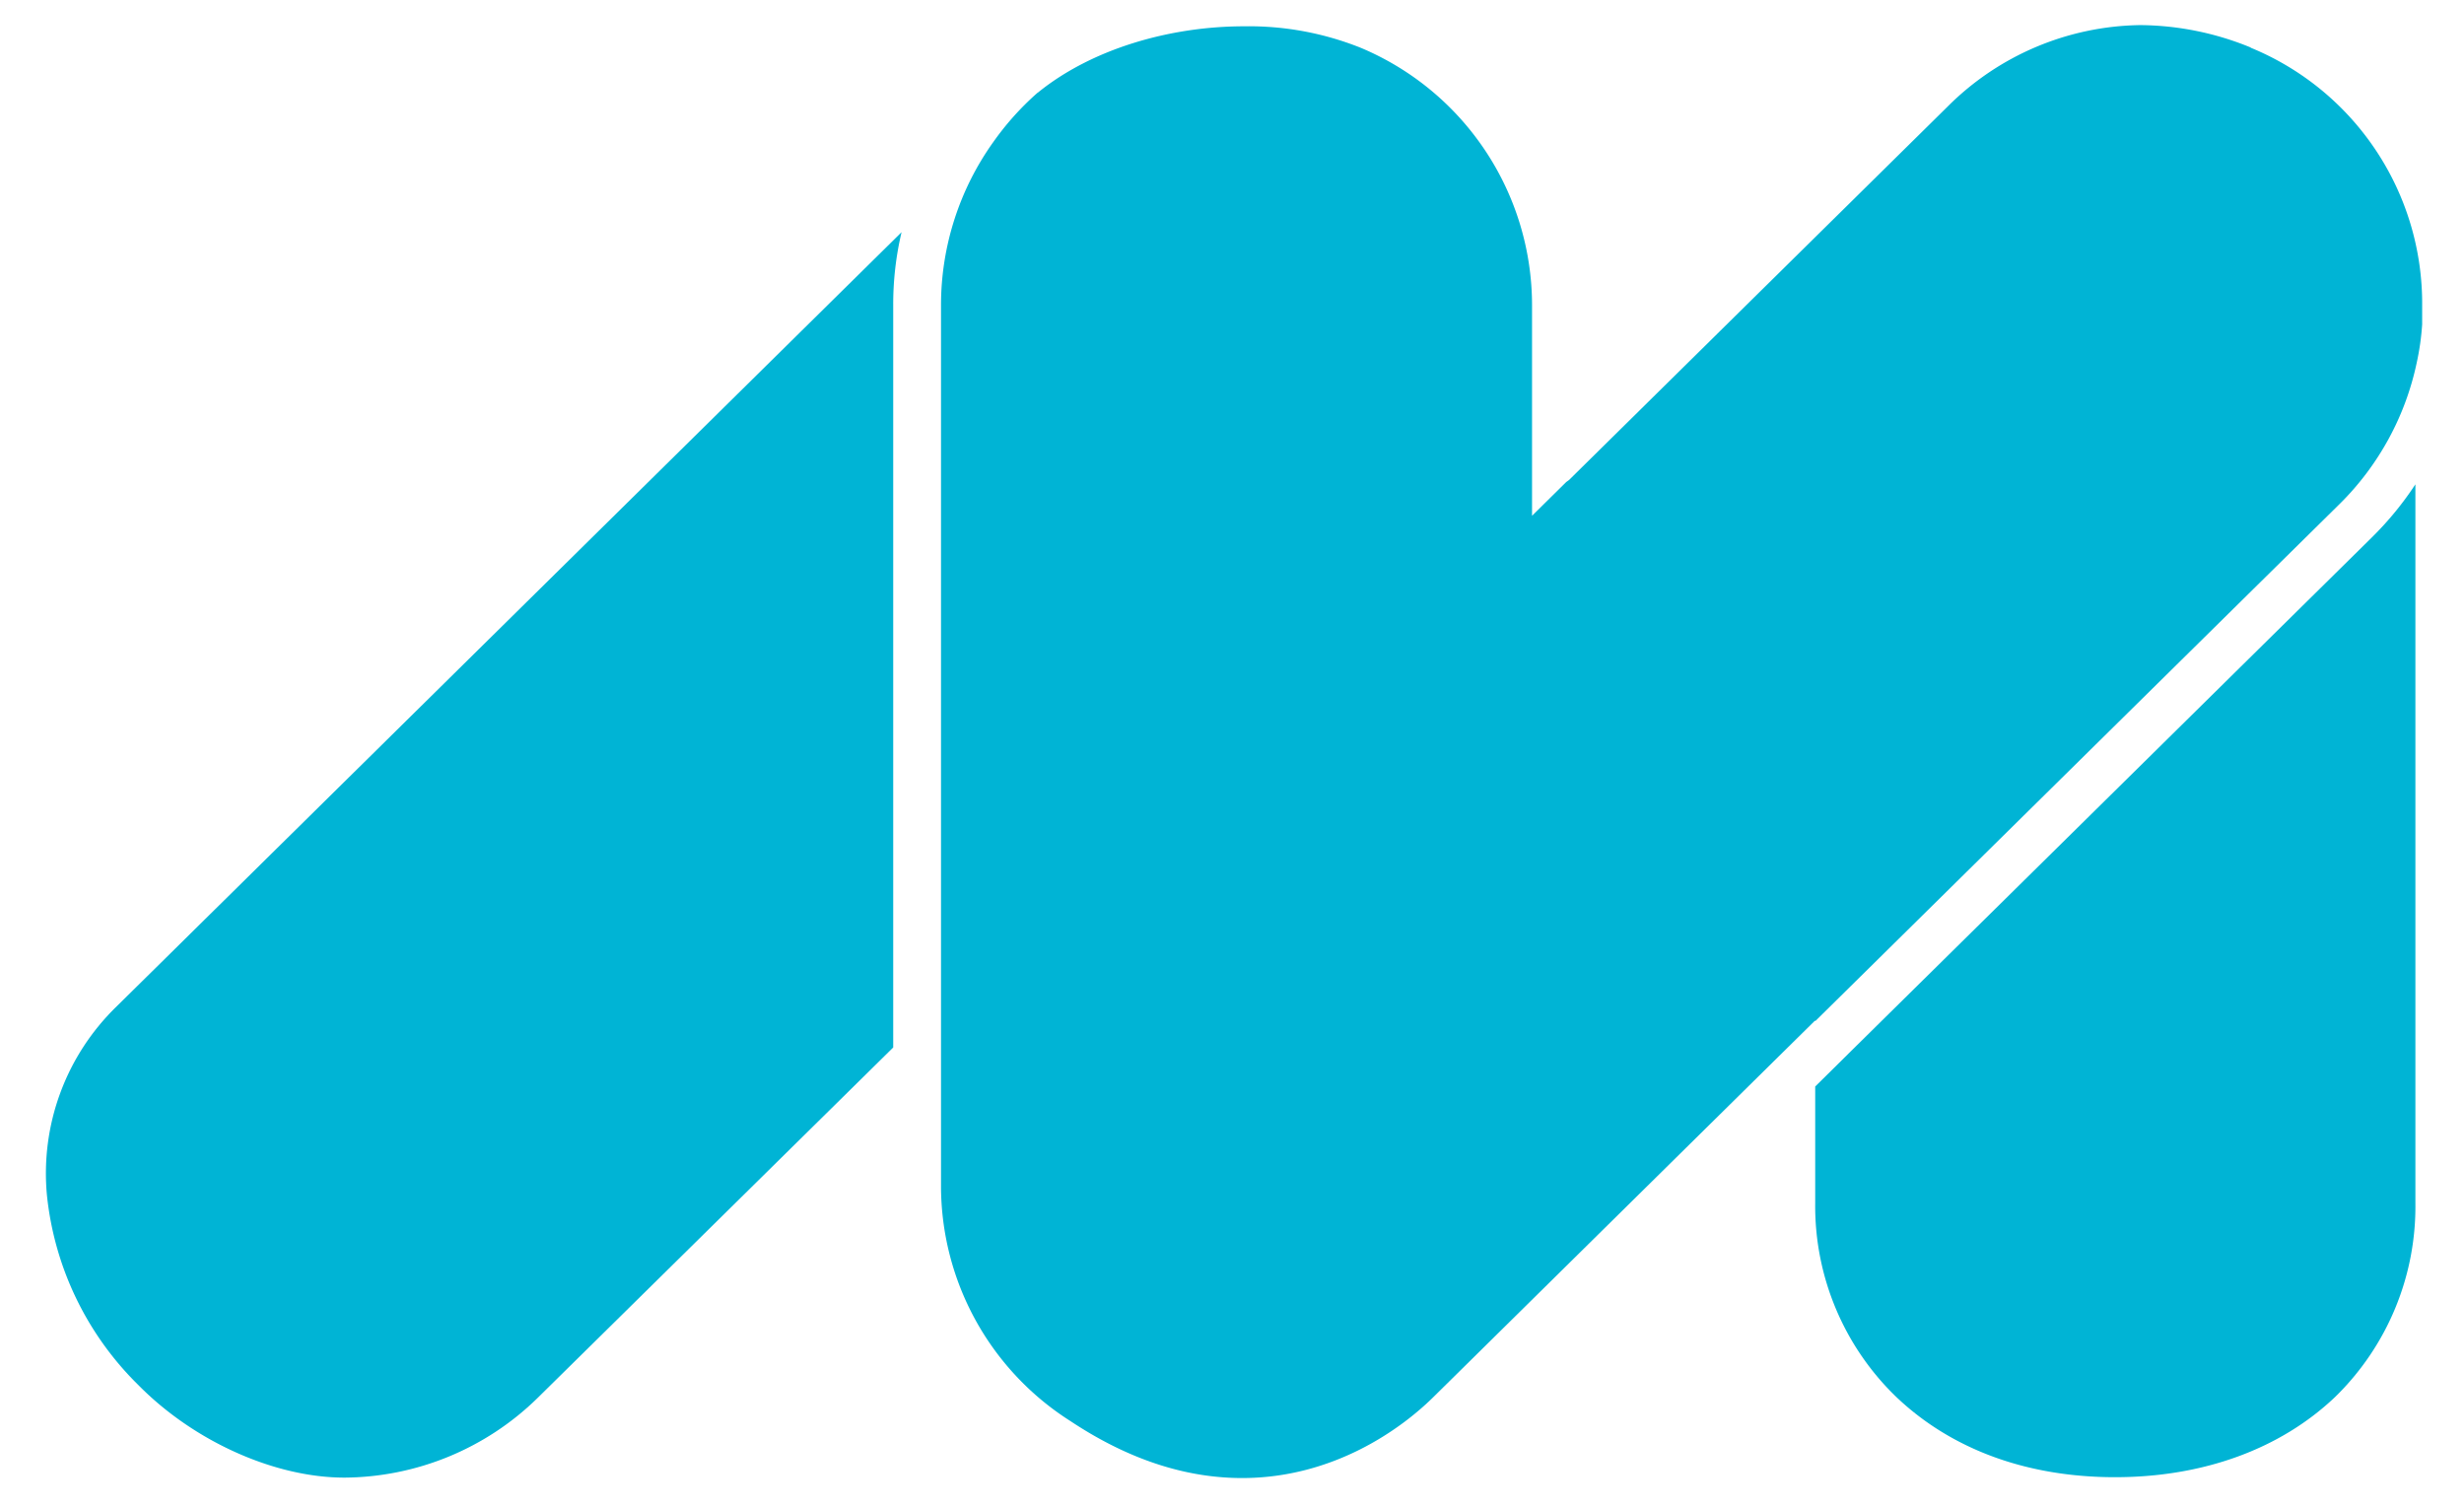 <?xml version="1.0" encoding="UTF-8"?>
<svg xmlns="http://www.w3.org/2000/svg" xmlns:xlink="http://www.w3.org/1999/xlink" width="265.805" height="162.597" viewBox="0 0 265.805 162.597">
  <defs>
    <clipPath id="clip-path">
      <rect id="Rectangle_32" data-name="Rectangle 32" width="265.805" height="162.597" transform="translate(0 0)" fill="#00b4d5"></rect>
    </clipPath>
  </defs>
  <g id="M_MAYOLY" data-name="M MAYOLY" clip-path="url(#clip-path)">
    <path id="Tracé_919" data-name="Tracé 919" d="M48.031,72.925l-.086.086-3.523,3.48V89.079A28.6,28.6,0,0,0,53.187,110c5.972,5.671,14.135,8.636,23.587,8.636S94.56,115.63,100.489,110a28.691,28.691,0,0,0,8.679-20.923V11.53a34.889,34.889,0,0,1-4.683,5.714l-56.5,55.724Z" transform="translate(151.394 40.715)" fill="#00b4d5"></path>
    <path id="Tracé_920" data-name="Tracé 920" d="M91.392,13.019a33.843,33.843,0,0,1,.9-7.819L7.57,88.764A25.08,25.08,0,0,0,.095,109.043a33.539,33.539,0,0,0,9.882,20.536c5.972,6.058,14.693,9.968,22.212,9.968A30.034,30.034,0,0,0,52.983,131L91.392,93.146V13.019Z" transform="translate(4.964 19.849)" fill="#00b4d5"></path>
    <path id="Tracé_921" data-name="Tracé 921" d="M163.736,2.406A31.907,31.907,0,0,0,151.835,0a29.939,29.939,0,0,0-20.751,8.765l-40.858,40.3s-.172.129-.3.215L86.23,52.931V30.2A30.132,30.132,0,0,0,67.755,2.449,32.506,32.506,0,0,0,55.167.129C47.133.129,38.755,2.578,33,7.218c-.043.043-.129.086-.172.129A30.6,30.6,0,0,0,28.1,12.631,30.248,30.248,0,0,0,22.472,30.2V125.2a30.056,30.056,0,0,0,13.963,25.391c6.788,4.511,13.018,6.144,18.517,6.144,9.882,0,17.185-5.327,20.622-8.722l41.2-40.643v.086l.086-.086,56.5-55.724a30.174,30.174,0,0,0,8.292-15.166,27.608,27.608,0,0,0,.6-4.21V30.2A29.824,29.824,0,0,0,163.779,2.449Z" transform="translate(79.04 2.708)" fill="#00b4d5"></path>
  </g>
</svg>
